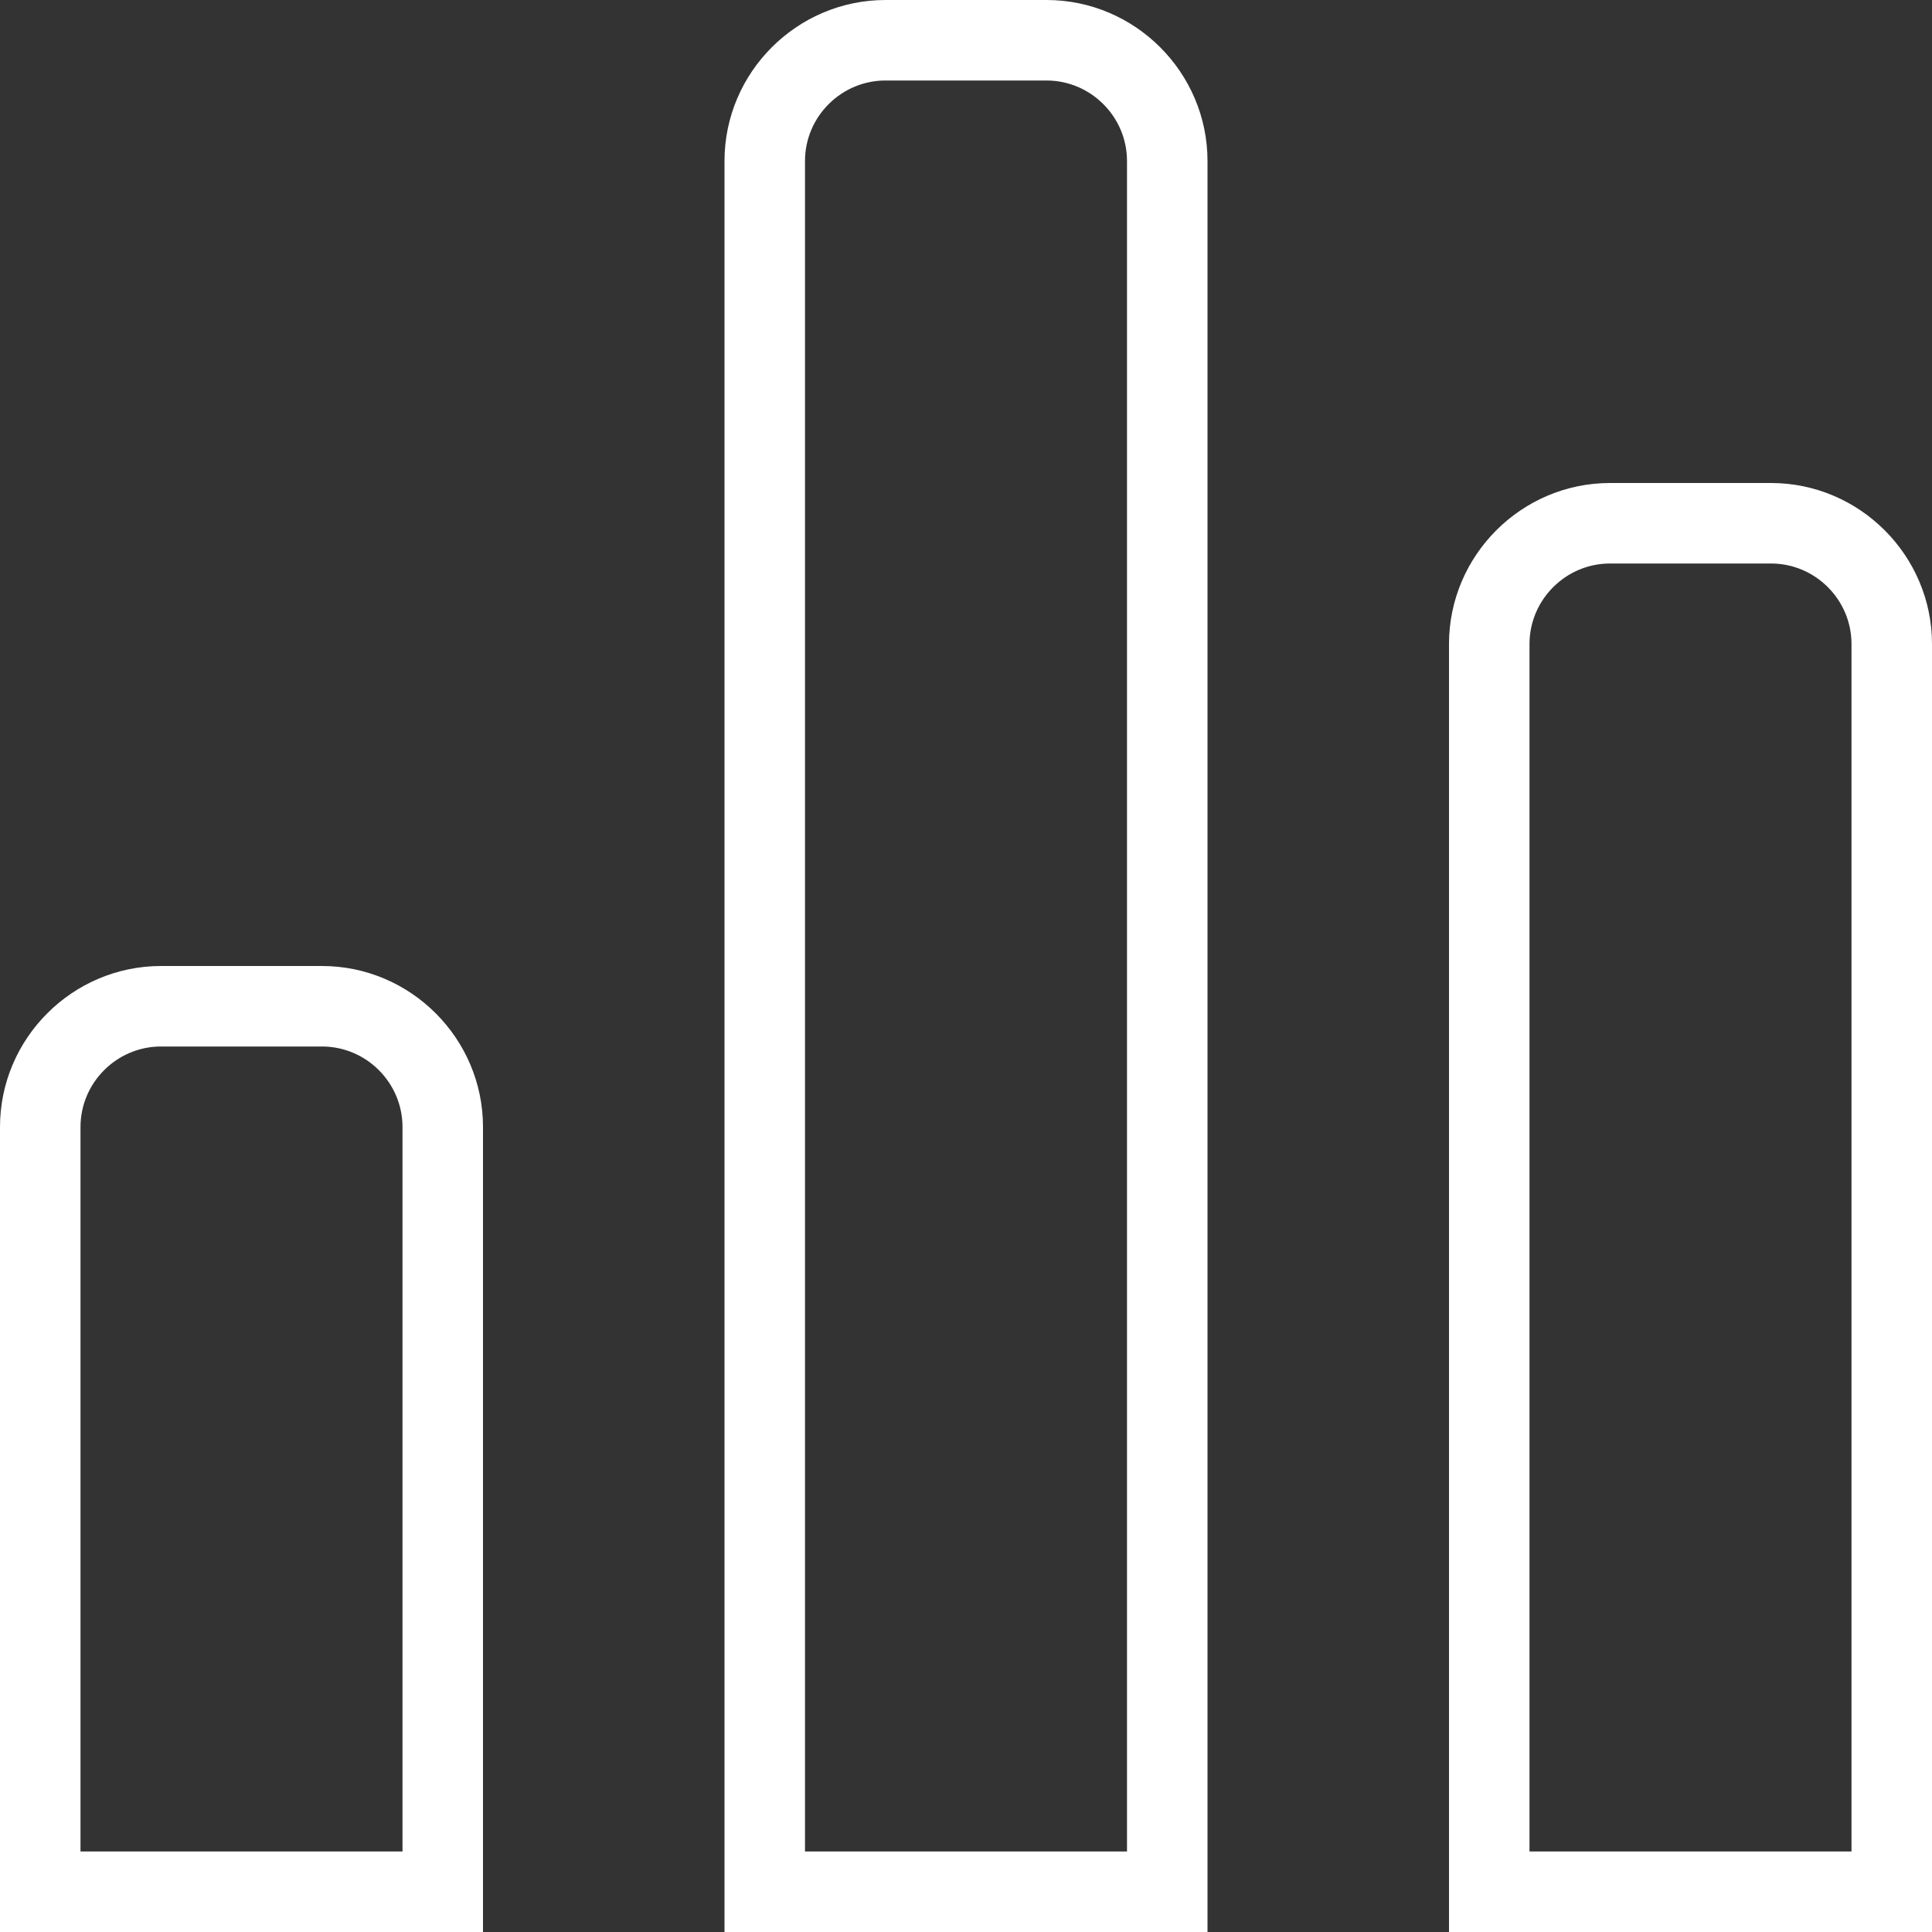 <svg xmlns="http://www.w3.org/2000/svg" width="18" height="18" viewBox="0 0 18 18" fill="none"><rect x="0" y="0" width="18" height="18" fill="#333333" stroke="none"/><path d="M9.75 0H8.25C7.425 0 6.75 0.675 6.75 1.5V18H11.25V1.5C11.25 0.675 10.575 0 9.75 0ZM10.5 17.25H7.5V1.5C7.5 1.087 7.838 0.75 8.25 0.75H9.75C10.162 0.75 10.5 1.087 10.5 1.5V17.25ZM16.5 4.5H15C14.175 4.5 13.5 5.175 13.5 6V18H18V6C18 5.175 17.325 4.5 16.5 4.5ZM17.25 17.25H14.25V6C14.25 5.588 14.588 5.25 15 5.25H16.5C16.913 5.25 17.25 5.588 17.25 6V17.25ZM3 9H1.5C0.675 9 0 9.675 0 10.5V18H4.5V10.5C4.5 9.675 3.825 9 3 9ZM3.75 17.25H0.75V10.5C0.75 10.088 1.087 9.75 1.5 9.75H3C3.413 9.75 3.75 10.088 3.75 10.5V17.25Z" fill="white"></path></svg>